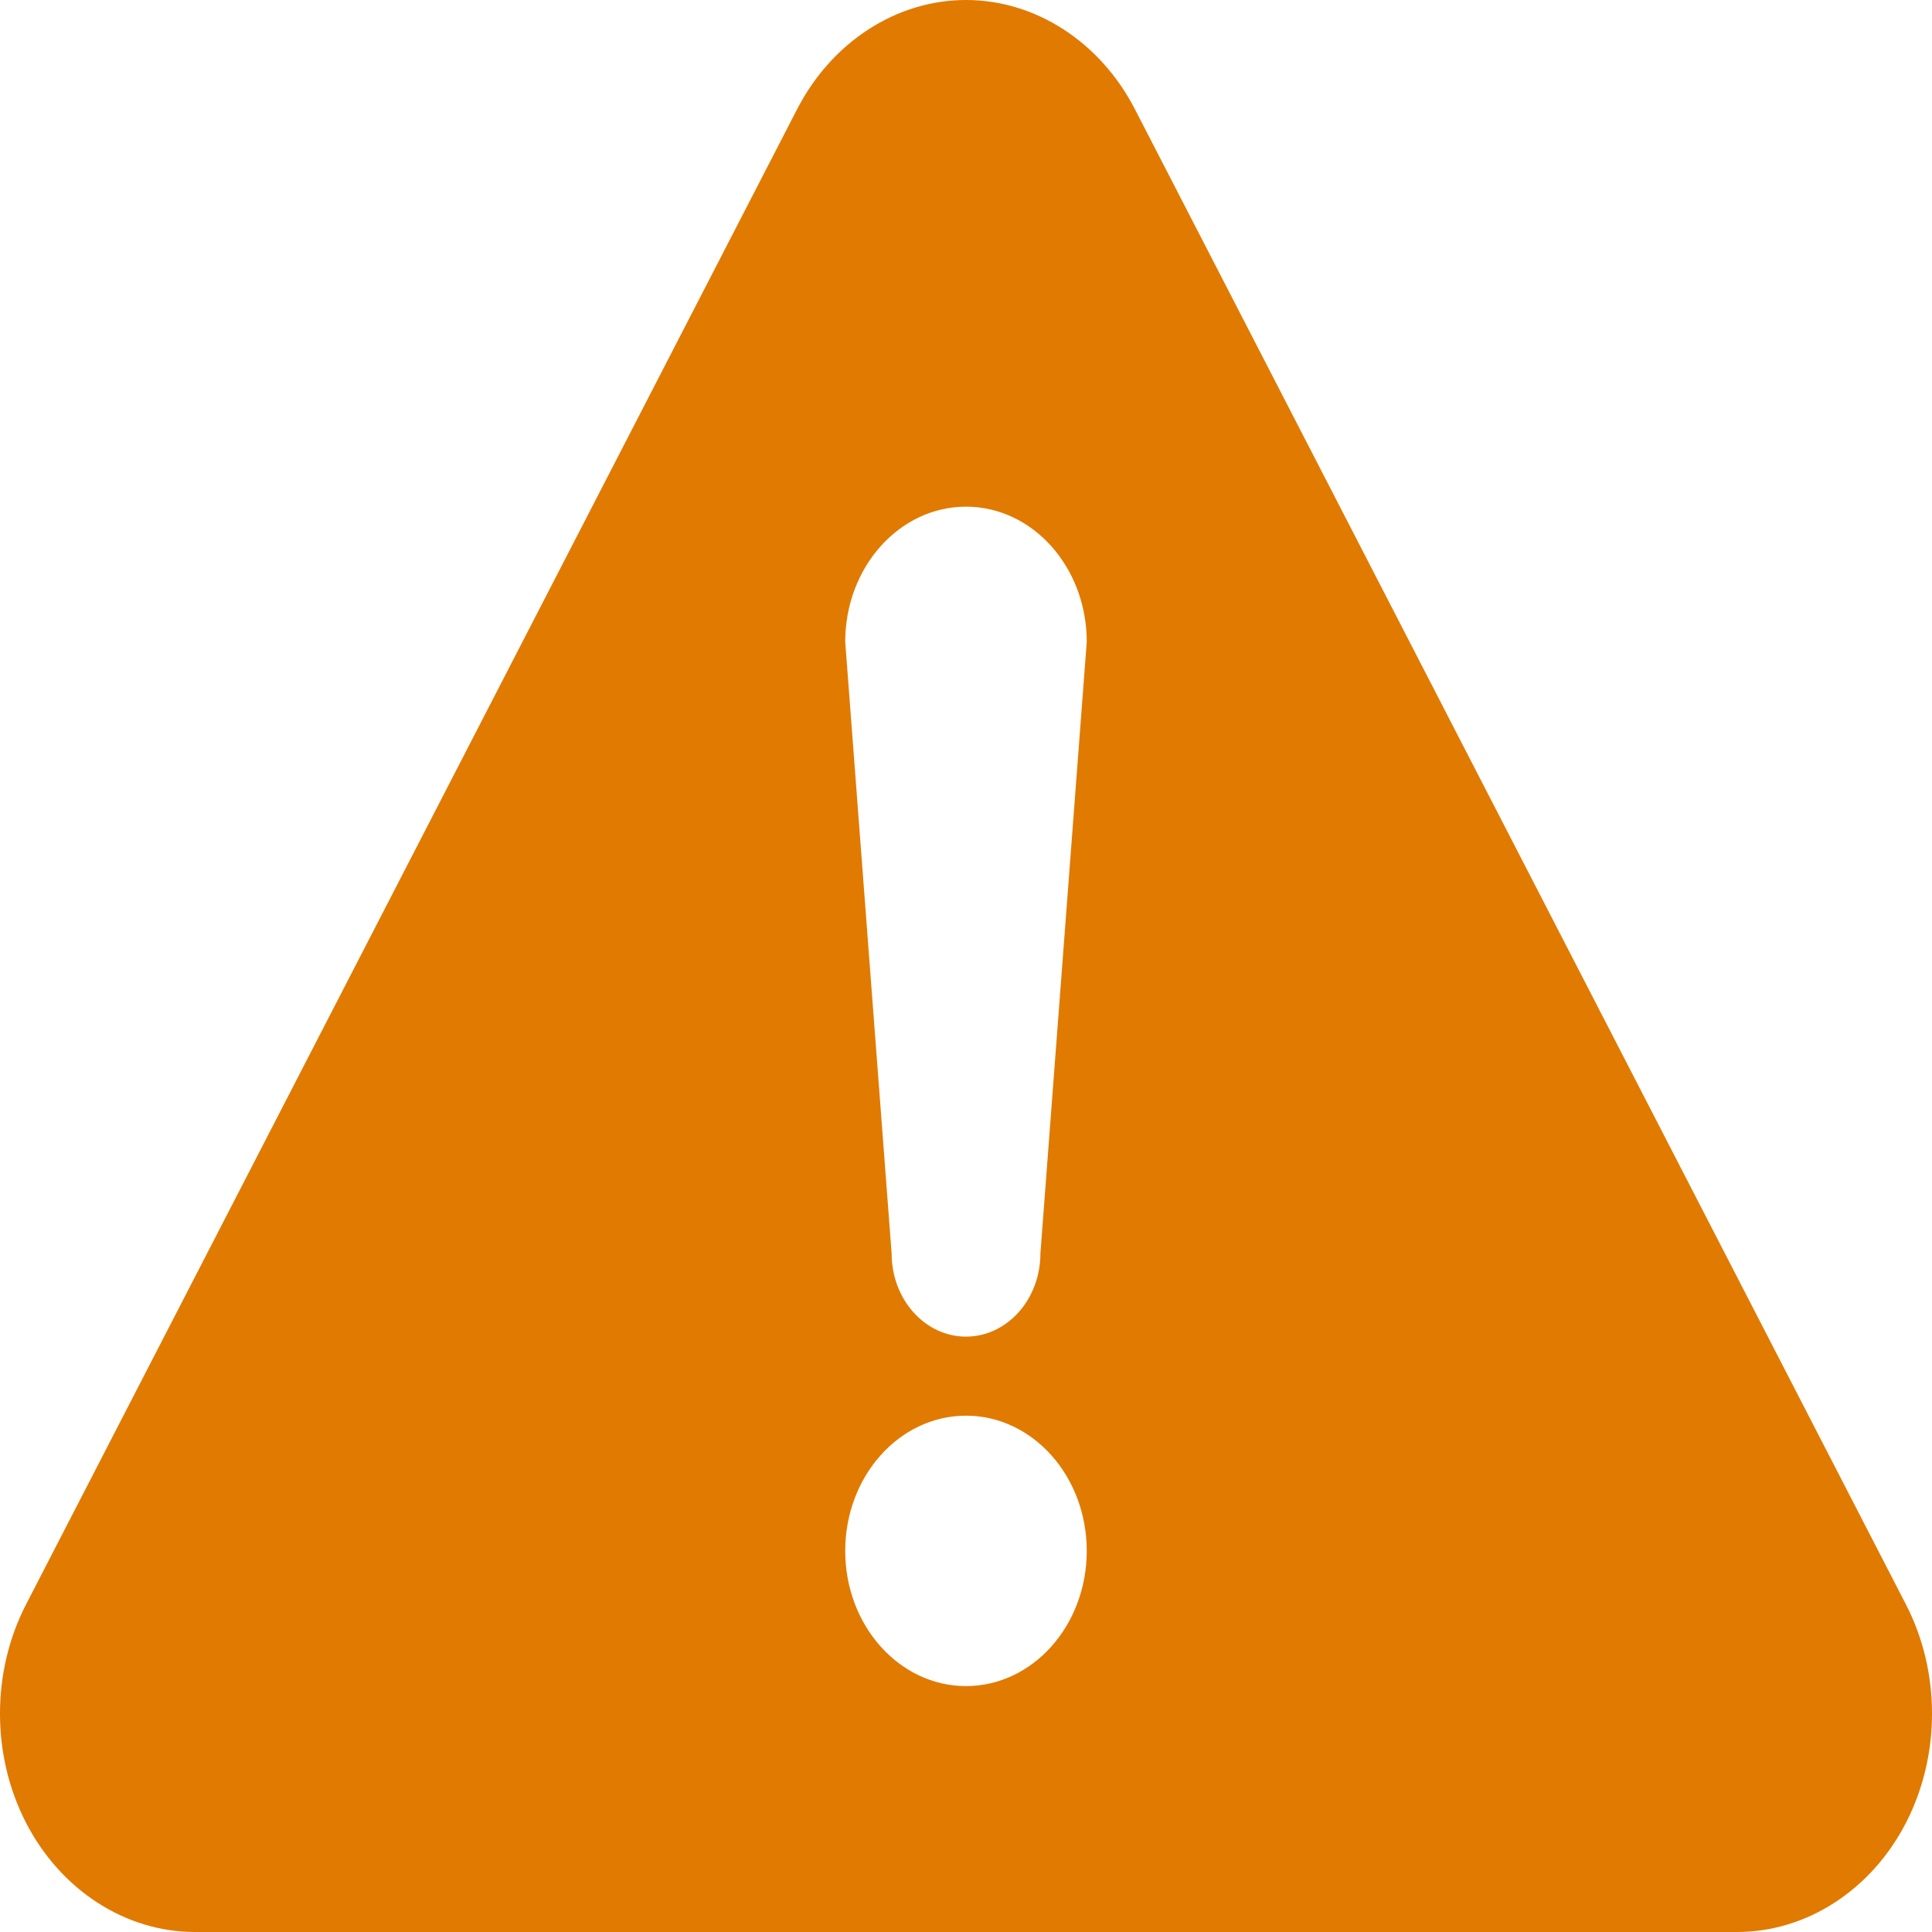 <svg width="60" height="60" viewBox="0 0 60 60" fill="none" xmlns="http://www.w3.org/2000/svg">
<path d="M59.191 49.829L35.246 3.392C34.168 1.3 32.157 0 30 0C27.842 0 25.833 1.3 24.755 3.392L0.809 49.827C-0.27 51.919 -0.27 54.517 0.809 56.609C1.888 58.701 3.897 60 6.054 60H53.946C56.102 60 58.114 58.701 59.191 56.609C60.27 54.517 60.27 51.919 59.191 49.829ZM30 52.363C27.93 52.363 26.249 50.483 26.249 48.164C26.249 45.846 27.93 43.965 30 43.965C32.071 43.965 33.75 45.846 33.75 48.164C33.75 50.483 32.071 52.363 30 52.363ZM32.311 38.924C32.311 40.353 31.276 41.51 30 41.51C28.723 41.51 27.69 40.353 27.69 38.924L26.249 19.934C26.249 17.615 27.93 15.735 30 15.735C32.071 15.735 33.75 17.615 33.75 19.934L32.311 38.924Z" fill="#E17A00"/>
</svg>
